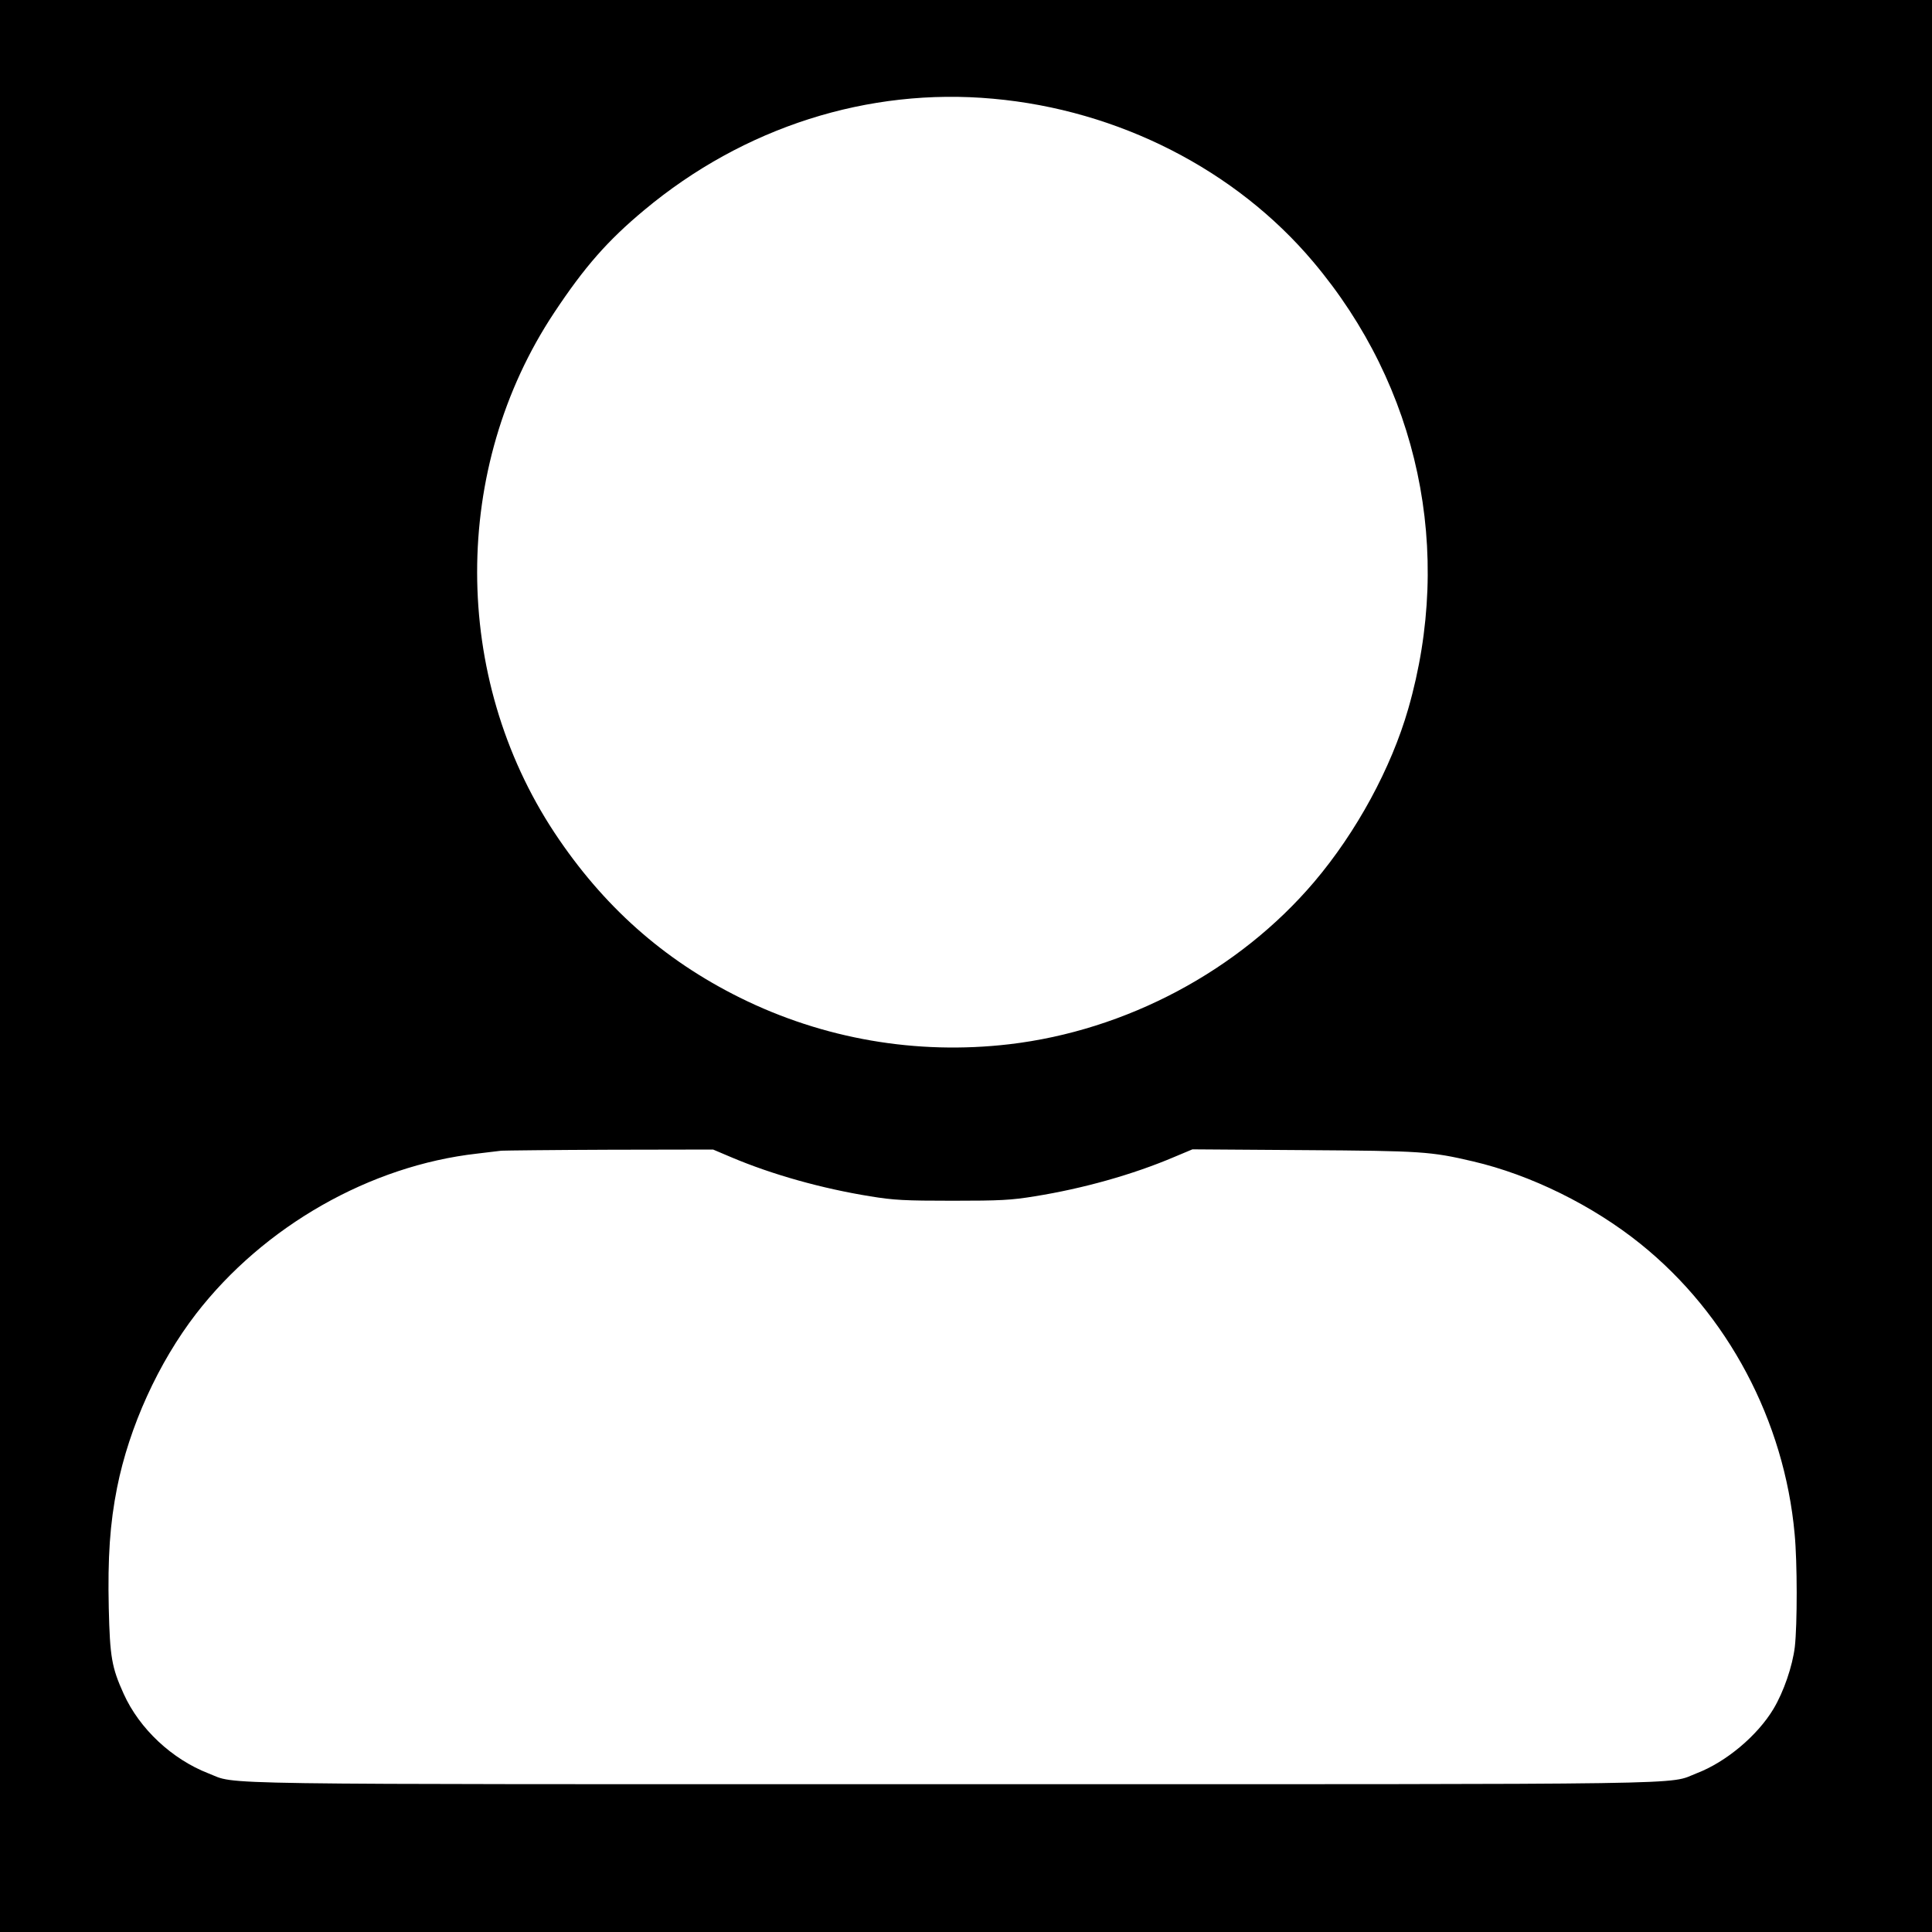 <svg xmlns="http://www.w3.org/2000/svg" width="1000pt" height="1000pt" viewBox="0 0 1000 1000" preserveAspectRatio="xMidYMid meet"><g transform="translate(0,1000) scale(0.1,-0.1)" fill="#000000" stroke="none"><path d="M0 5000 l0 -5000 5000 0 5000 0 0 5000 0 5000 -5000 0 -5000 0 0 -5000z m5140 4489 c649 -58 1256 -368 1657 -844 547 -648 727 -1497 492 -2314 -88 -306 -268 -638 -487 -896 -390 -459 -972 -769 -1578 -840 -480 -56 -962 27 -1394 241 -397 197 -709 475 -960 854 -533 807 -534 1889 -2 2691 157 237 277 374 467 532 514 429 1159 635 1805 576z m-1357 -5478 c214 -91 473 -163 721 -203 122 -20 178 -23 426 -23 248 0 304 3 426 23 249 40 507 112 723 204 l93 39 577 -4 c611 -4 656 -7 874 -58 301 -70 622 -229 869 -428 451 -363 744 -915 797 -1501 14 -146 14 -468 1 -584 -12 -99 -57 -232 -111 -322 -83 -138 -245 -274 -396 -332 -158 -61 114 -57 -3853 -57 -3963 0 -3695 -4 -3851 56 -188 73 -357 230 -439 412 -62 137 -71 191 -77 442 -6 264 6 439 43 625 63 316 214 647 409 900 351 454 901 767 1455 829 52 6 109 13 125 15 17 1 270 4 563 5 l533 1 92 -39z"></path></g></svg>